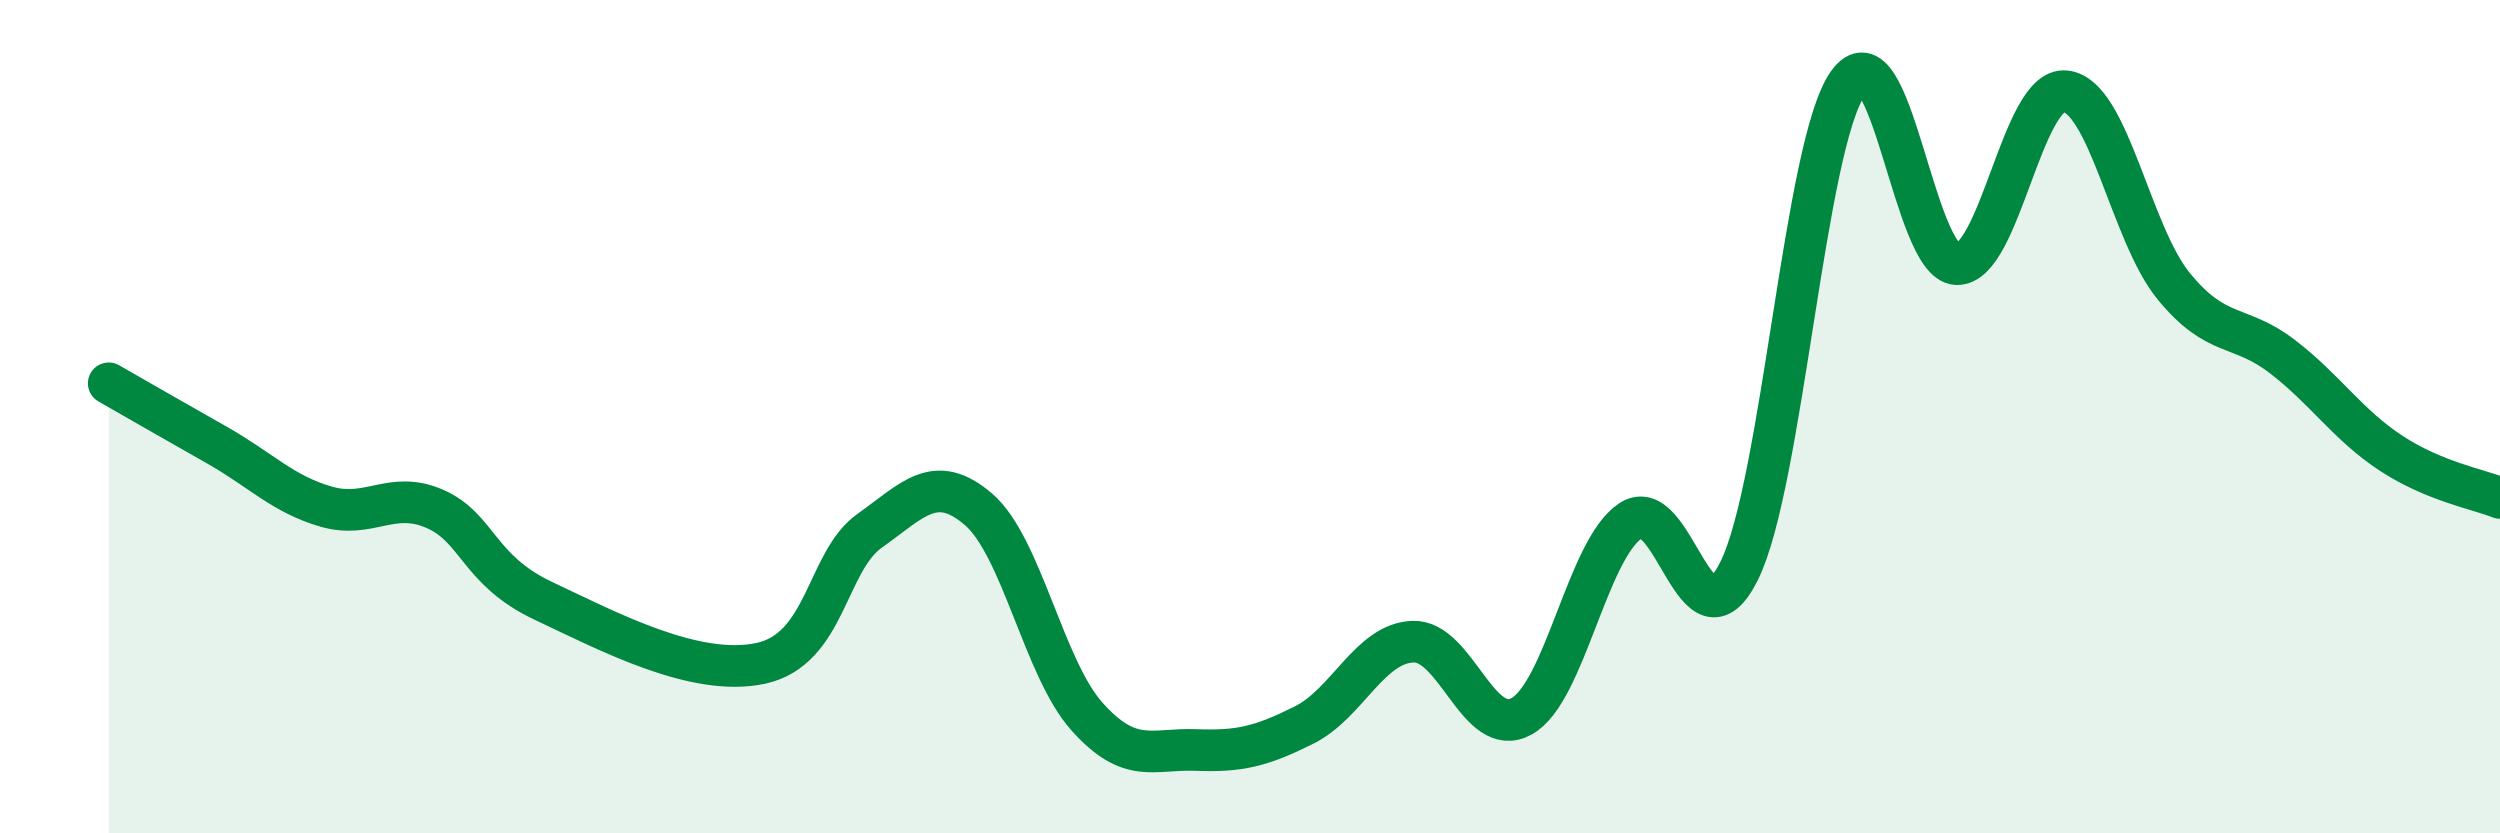 
    <svg width="60" height="20" viewBox="0 0 60 20" xmlns="http://www.w3.org/2000/svg">
      <path
        d="M 2.61,9.2 C 3.13,9.5 4.18,10.1 5.22,10.69 C 6.26,11.28 6.79,11.86 7.83,12.16 C 8.87,12.46 9.39,11.76 10.43,12.21 C 11.47,12.66 11.47,13.68 13.04,14.42 C 14.61,15.16 16.69,16.26 18.26,15.92 C 19.83,15.58 19.83,13.48 20.87,12.74 C 21.91,12 22.44,11.33 23.48,12.22 C 24.52,13.11 25.05,16.04 26.09,17.2 C 27.13,18.36 27.66,17.96 28.7,18 C 29.74,18.04 30.26,17.92 31.3,17.4 C 32.34,16.88 32.87,15.44 33.91,15.4 C 34.95,15.36 35.48,17.77 36.52,17.19 C 37.56,16.61 38.09,13.2 39.13,12.5 C 40.17,11.8 40.7,15.8 41.74,13.7 C 42.78,11.6 43.31,3.47 44.35,2 C 45.39,0.53 45.92,6.3 46.96,6.34 C 48,6.38 48.53,2.08 49.57,2.19 C 50.61,2.3 51.13,5.6 52.17,6.87 C 53.21,8.14 53.74,7.76 54.78,8.56 C 55.82,9.36 56.35,10.2 57.39,10.88 C 58.43,11.56 59.48,11.74 60,11.95L60 20L2.61 20Z"
        fill="#008740"
        opacity="0.1"
        stroke-linecap="round"
        stroke-linejoin="round"
      />
      <path
        d="M 2.61,9.2 C 3.13,9.5 4.18,10.1 5.22,10.69 C 6.26,11.28 6.79,11.86 7.83,12.16 C 8.87,12.46 9.39,11.76 10.43,12.21 C 11.47,12.66 11.47,13.68 13.04,14.42 C 14.61,15.16 16.69,16.26 18.26,15.92 C 19.83,15.58 19.83,13.48 20.87,12.74 C 21.91,12 22.44,11.33 23.48,12.22 C 24.52,13.11 25.05,16.04 26.09,17.2 C 27.13,18.36 27.66,17.96 28.7,18 C 29.74,18.04 30.26,17.92 31.3,17.4 C 32.34,16.88 32.87,15.44 33.91,15.4 C 34.95,15.36 35.48,17.77 36.52,17.19 C 37.56,16.61 38.09,13.2 39.13,12.5 C 40.17,11.8 40.7,15.8 41.74,13.7 C 42.78,11.6 43.31,3.47 44.35,2 C 45.39,0.53 45.92,6.3 46.96,6.34 C 48,6.38 48.53,2.08 49.57,2.19 C 50.61,2.3 51.13,5.6 52.17,6.87 C 53.21,8.14 53.74,7.76 54.78,8.56 C 55.82,9.36 56.35,10.2 57.39,10.88 C 58.43,11.56 59.48,11.74 60,11.95"
        stroke="#008740"
        stroke-width="1"
        fill="none"
        stroke-linecap="round"
        stroke-linejoin="round"
      />
    </svg>
  